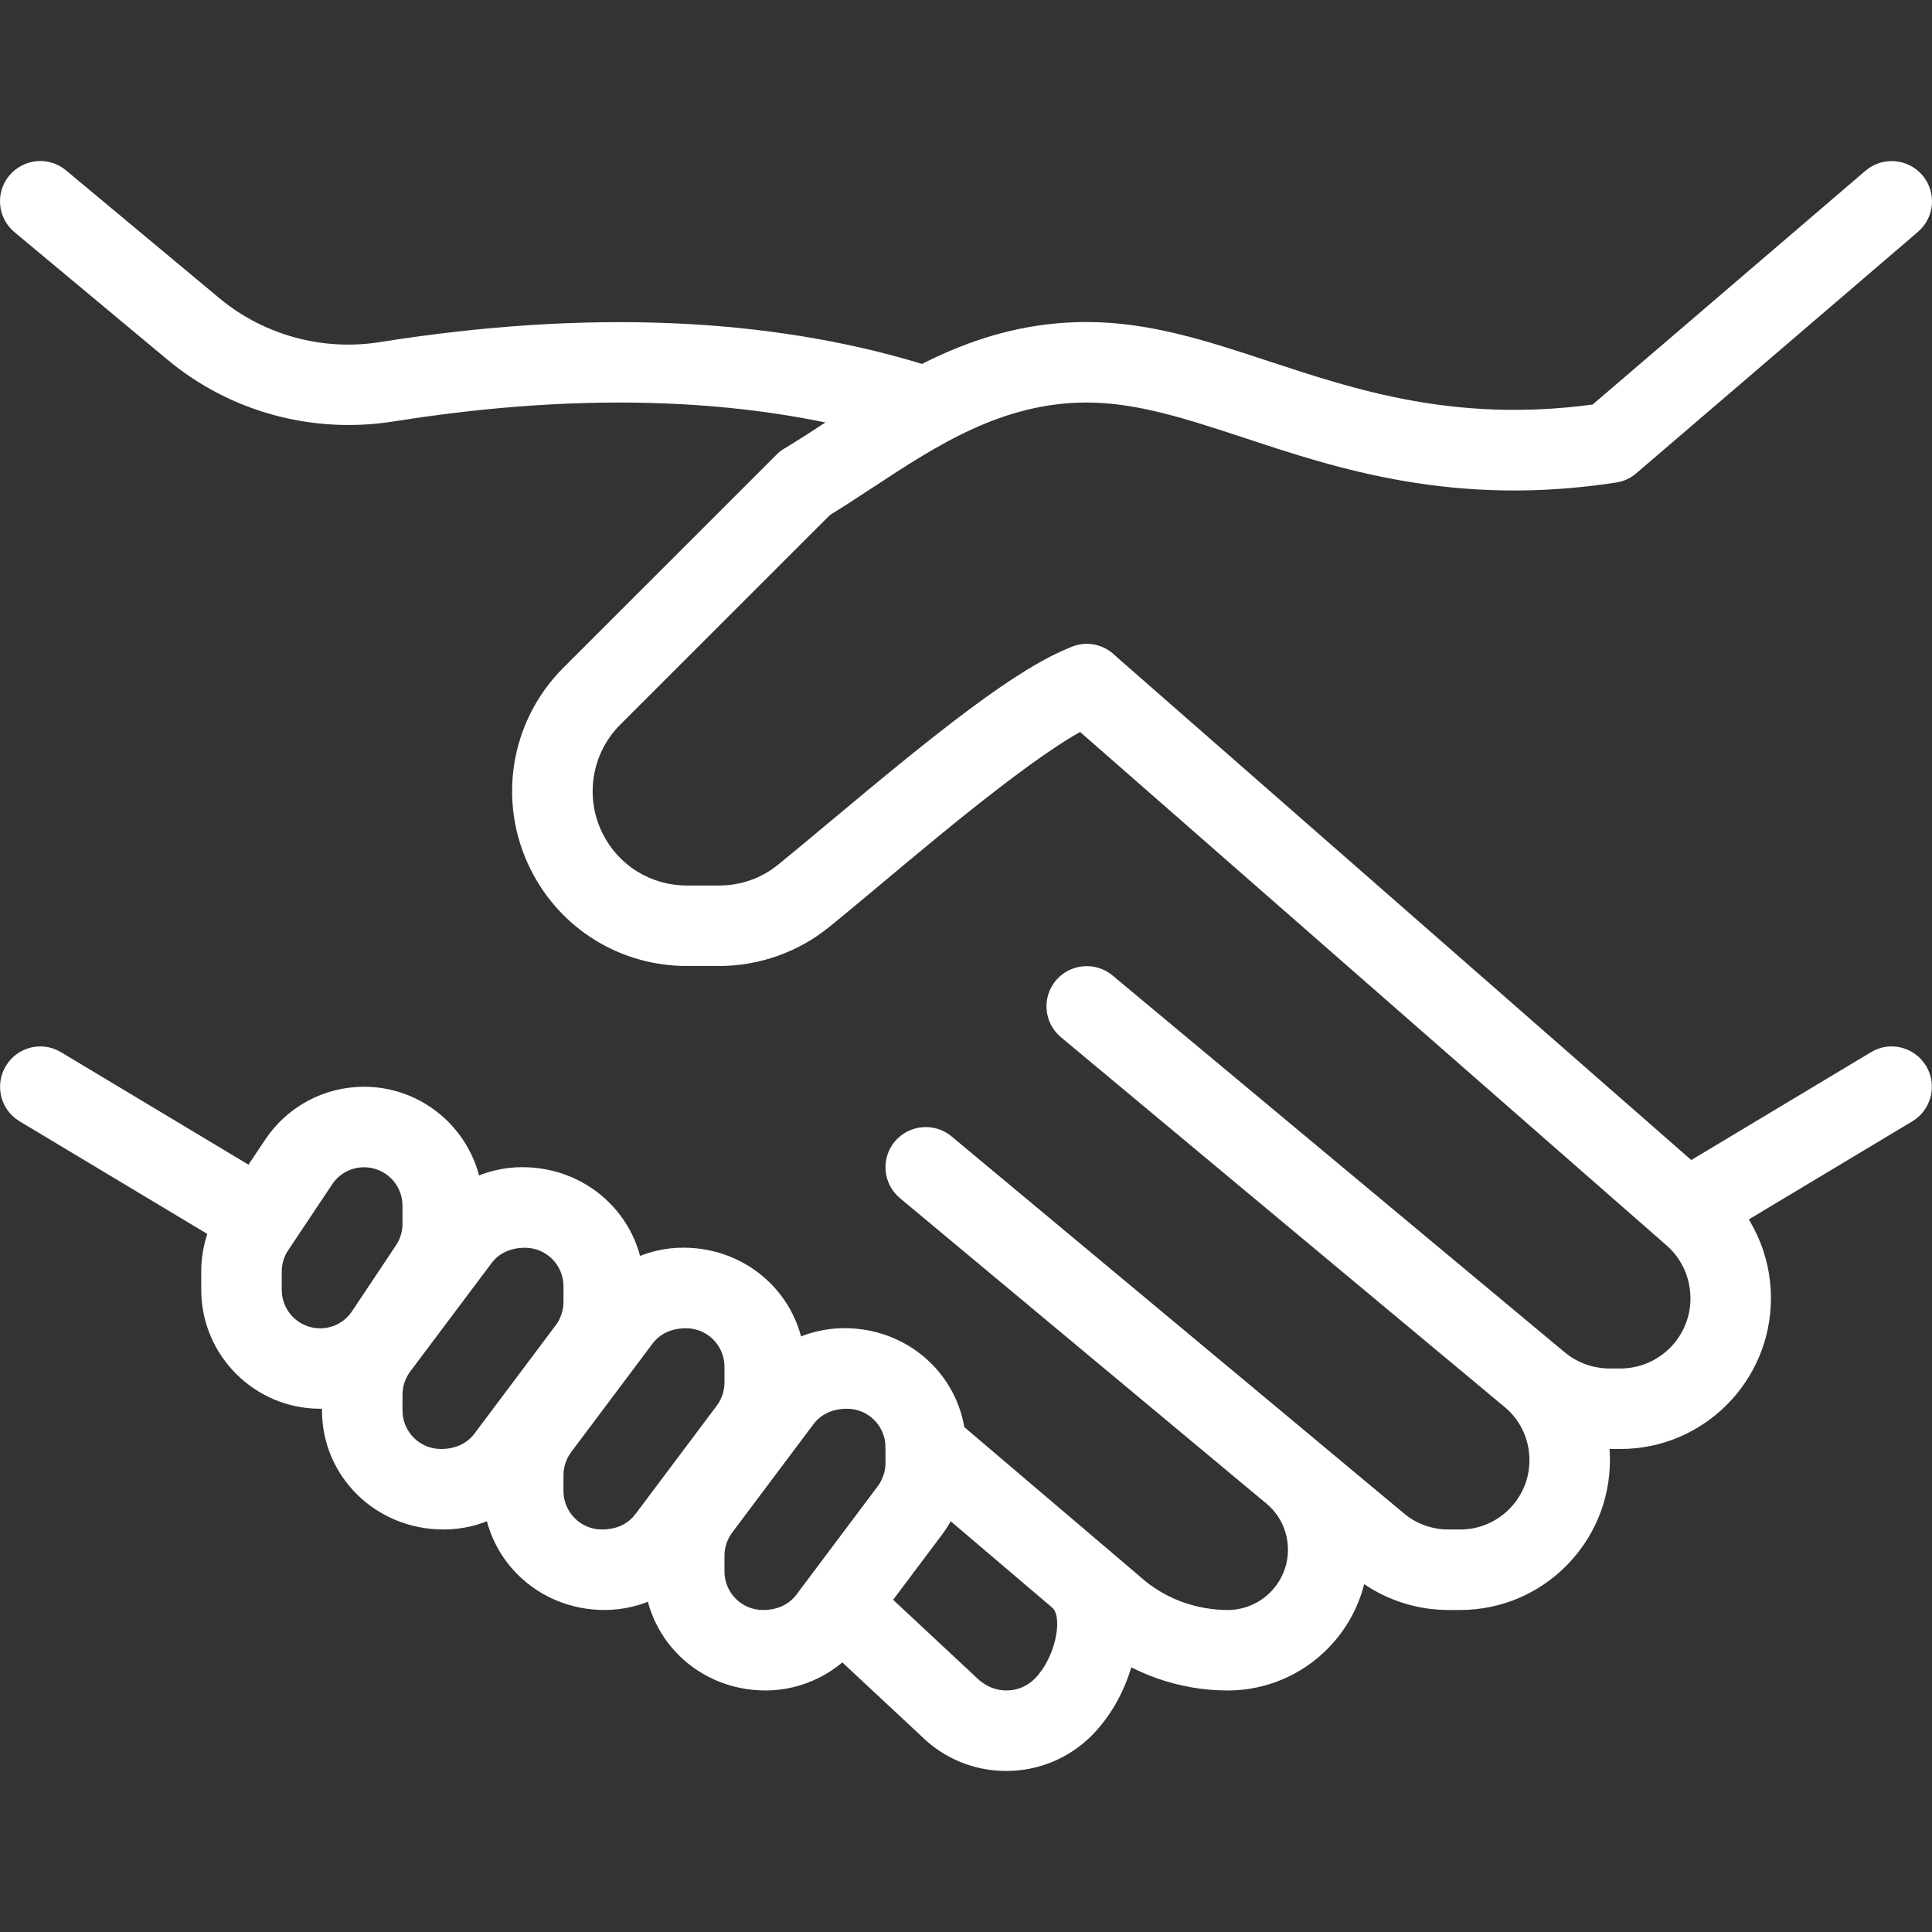 <svg width="80" height="80" viewBox="0 0 80 80" fill="none" xmlns="http://www.w3.org/2000/svg">
    <rect x="0" y="0" width="80" height="80" fill="#333333" stroke="none"/>
    <g clip-path="url(#clip0_2_227)">
        <path d="M10.86 48.57L2.526 43.57C1.736 43.09 0.713 43.353 0.24 44.143C-0.233 44.933 0.02 45.956 0.81 46.43L9.143 51.43C9.413 51.593 9.71 51.666 10 51.666C10.563 51.666 11.116 51.377 11.43 50.857C11.903 50.066 11.649 49.043 10.86 48.57Z"
              fill="white"/>
        <path d="M38.206 15.077C31.792 13.121 24.236 12.817 15.759 14.161C13.366 14.551 10.919 13.877 9.076 12.341L2.733 7.054C2.023 6.461 0.976 6.564 0.386 7.268C-0.204 7.974 -0.107 9.024 0.6 9.614L6.943 14.901C9.526 17.051 12.926 17.981 16.282 17.454C24.256 16.181 31.305 16.457 37.232 18.271C37.395 18.317 37.559 18.341 37.719 18.341C38.435 18.341 39.095 17.878 39.312 17.157C39.582 16.277 39.086 15.347 38.206 15.077Z"
              fill="white"/>
        <path d="M71.188 49.047L46.099 27.081C45.402 26.474 44.349 26.541 43.745 27.237C43.135 27.93 43.205 28.98 43.899 29.587L68.998 51.56C69.635 52.11 69.998 52.91 69.998 53.767C69.998 55.363 68.698 56.666 67.098 56.666H66.651C65.975 56.666 65.315 56.43 64.798 56L64.528 55.776C64.498 55.753 64.468 55.726 64.435 55.7L46.069 40.393C45.359 39.8 44.312 39.9 43.719 40.603C43.129 41.31 43.225 42.36 43.932 42.95L62.361 58.31C62.981 58.853 63.331 59.633 63.331 60.466C63.331 62.046 62.045 63.333 60.465 63.333H59.971C59.305 63.333 58.651 63.1 58.142 62.673L54.638 59.753C54.615 59.733 54.592 59.713 54.572 59.696L39.402 47.056C38.689 46.463 37.642 46.566 37.052 47.267C36.462 47.973 36.559 49.023 37.265 49.613L52.478 62.293C53.022 62.763 53.331 63.446 53.331 64.169C53.331 65.546 52.212 66.666 50.835 66.666C49.598 66.666 48.385 66.239 47.455 65.496L39.412 58.653C38.715 58.06 37.659 58.143 37.062 58.843C36.465 59.546 36.552 60.596 37.252 61.193L45.335 68.07C46.888 69.313 48.845 69.999 50.835 69.999C53.558 69.999 55.851 68.123 56.488 65.596C57.511 66.29 58.725 66.666 59.971 66.666H60.464C63.884 66.666 66.664 63.883 66.664 60.456C66.664 60.303 66.661 60.15 66.647 60C66.651 60 66.651 60 66.651 60H67.097C70.534 60 73.331 57.203 73.331 53.753C73.331 51.943 72.548 50.226 71.188 49.047Z"
              fill="white"/>
        <path d="M45.942 64.223C45.292 63.573 44.235 63.573 43.585 64.223C42.935 64.873 42.935 65.93 43.585 66.579C44.018 67.013 43.695 68.663 42.842 69.516C42.212 70.146 41.159 70.186 40.445 69.476L36.135 65.453C35.459 64.823 34.409 64.856 33.779 65.533C33.152 66.203 33.185 67.26 33.859 67.886L38.129 71.869C39.075 72.813 40.332 73.332 41.665 73.332C42.999 73.332 44.255 72.812 45.198 71.873C47.178 69.889 47.919 66.199 45.942 64.223Z"
              fill="white"/>
        <path d="M79.758 44.143C79.284 43.357 78.261 43.087 77.471 43.57L69.138 48.57C68.351 49.043 68.095 50.07 68.568 50.857C68.881 51.377 69.431 51.667 69.998 51.667C70.291 51.667 70.588 51.593 70.855 51.43L79.188 46.43C79.974 45.957 80.231 44.93 79.758 44.143Z"
              fill="white"/>
        <path d="M79.598 7.251C78.998 6.554 77.948 6.474 77.248 7.068L65.948 16.751C60.268 17.511 56.178 16.157 52.555 14.964C50.012 14.124 47.608 13.334 44.999 13.334C40.499 13.334 37.222 15.487 34.329 17.394C33.699 17.807 33.082 18.211 32.476 18.574C32.359 18.641 32.252 18.727 32.156 18.824L23.326 27.651C21.119 29.857 20.576 33.214 21.973 36.004C23.206 38.467 25.686 40 28.442 40H29.776C31.432 40 33.052 39.427 34.332 38.387C34.979 37.864 35.719 37.244 36.512 36.58C39.342 34.21 43.622 30.634 45.585 29.894C46.445 29.57 46.882 28.61 46.559 27.747C46.235 26.887 45.272 26.44 44.412 26.774C42.099 27.64 38.645 30.447 34.372 34.02C33.589 34.674 32.859 35.284 32.229 35.797C31.529 36.367 30.679 36.667 29.772 36.667H28.439C26.952 36.667 25.616 35.84 24.952 34.514C24.202 33.007 24.496 31.194 25.682 30.007L34.369 21.324C34.956 20.964 35.549 20.574 36.159 20.174C38.782 18.451 41.495 16.668 44.999 16.668C47.075 16.668 49.132 17.344 51.515 18.128C55.392 19.411 60.218 21.011 66.918 19.981C67.225 19.937 67.515 19.804 67.751 19.601L79.418 9.601C80.118 9.001 80.198 7.948 79.598 7.251Z"
              fill="white"/>
        <path d="M15.076 45C13.423 45 11.893 45.82 10.979 47.193L9.16 49.92C8.62 50.73 8.333 51.673 8.333 52.65V53.407C8.333 56.123 10.543 58.333 13.256 58.333C14.909 58.333 16.439 57.513 17.353 56.14L19.173 53.413C19.713 52.603 19.999 51.66 19.999 50.683V49.927C19.999 47.21 17.789 45 15.076 45ZM16.666 50.68C16.666 50.997 16.573 51.303 16.396 51.567L14.576 54.296C14.283 54.74 13.79 55.003 13.256 55.003C12.38 55.003 11.666 54.29 11.666 53.41V52.653C11.666 52.336 11.759 52.03 11.933 51.77L13.756 49.04C14.049 48.597 14.543 48.333 15.076 48.333C15.953 48.333 16.666 49.047 16.666 49.923V50.68Z"
              fill="white"/>
        <path d="M21.629 48.33C20.086 48.33 18.613 49.067 17.689 50.3L14.316 54.793C13.683 55.64 13.333 56.693 13.333 57.753V58.406C13.333 61.123 15.543 63.333 18.369 63.333C19.913 63.333 21.386 62.596 22.309 61.366L25.683 56.873C26.316 56.026 26.666 54.973 26.666 53.913V53.26C26.666 50.543 24.456 48.333 21.629 48.33ZM23.332 53.913C23.332 54.256 23.219 54.596 23.016 54.87L19.643 59.366C19.343 59.763 18.869 60 18.256 60C17.379 60 16.666 59.286 16.666 58.406V57.753C16.666 57.41 16.779 57.07 16.983 56.796L20.356 52.3C20.656 51.903 21.129 51.667 21.742 51.667C22.619 51.667 23.332 52.38 23.332 53.26V53.913Z"
              fill="white"/>
        <path d="M28.296 51.663C26.753 51.663 25.279 52.4 24.356 53.633L20.983 58.126C20.349 58.973 20 60.026 20 61.086V61.739C20 64.456 22.209 66.666 25.036 66.666C26.579 66.666 28.053 65.929 28.976 64.699L32.349 60.206C32.982 59.359 33.332 58.306 33.332 57.246V56.593C33.332 53.876 31.122 51.666 28.296 51.663ZM29.999 57.246C29.999 57.59 29.886 57.929 29.682 58.203L26.309 62.7C26.009 63.096 25.536 63.333 24.922 63.333C24.046 63.333 23.332 62.62 23.332 61.74V61.086C23.332 60.743 23.446 60.403 23.649 60.13L27.022 55.633C27.322 55.236 27.796 55 28.409 55C29.286 55 29.999 55.713 29.999 56.593V57.246Z"
              fill="white"/>
        <path d="M34.962 54.996C33.419 54.996 31.945 55.733 31.022 56.966L27.649 61.459C27.016 62.306 26.666 63.359 26.666 64.419V65.073C26.666 67.789 28.876 69.999 31.702 69.999C33.246 69.999 34.719 69.263 35.642 68.029L39.015 63.536C39.649 62.689 39.999 61.636 39.999 60.576V59.923C39.999 57.206 37.792 54.996 34.962 54.996ZM36.666 60.58C36.666 60.923 36.552 61.263 36.349 61.536L32.976 66.033C32.676 66.43 32.202 66.666 31.589 66.666C30.712 66.666 29.999 65.953 29.999 65.073V64.42C29.999 64.076 30.112 63.736 30.316 63.463L33.689 58.966C33.989 58.57 34.462 58.333 35.075 58.333C35.952 58.333 36.666 59.046 36.666 59.926V60.58Z"
              fill="white"/>
    </g>
    <defs>
        <clipPath id="clip0_2_227">
            <rect width="80" height="80" fill="white"/>
        </clipPath>
    </defs>
</svg>
